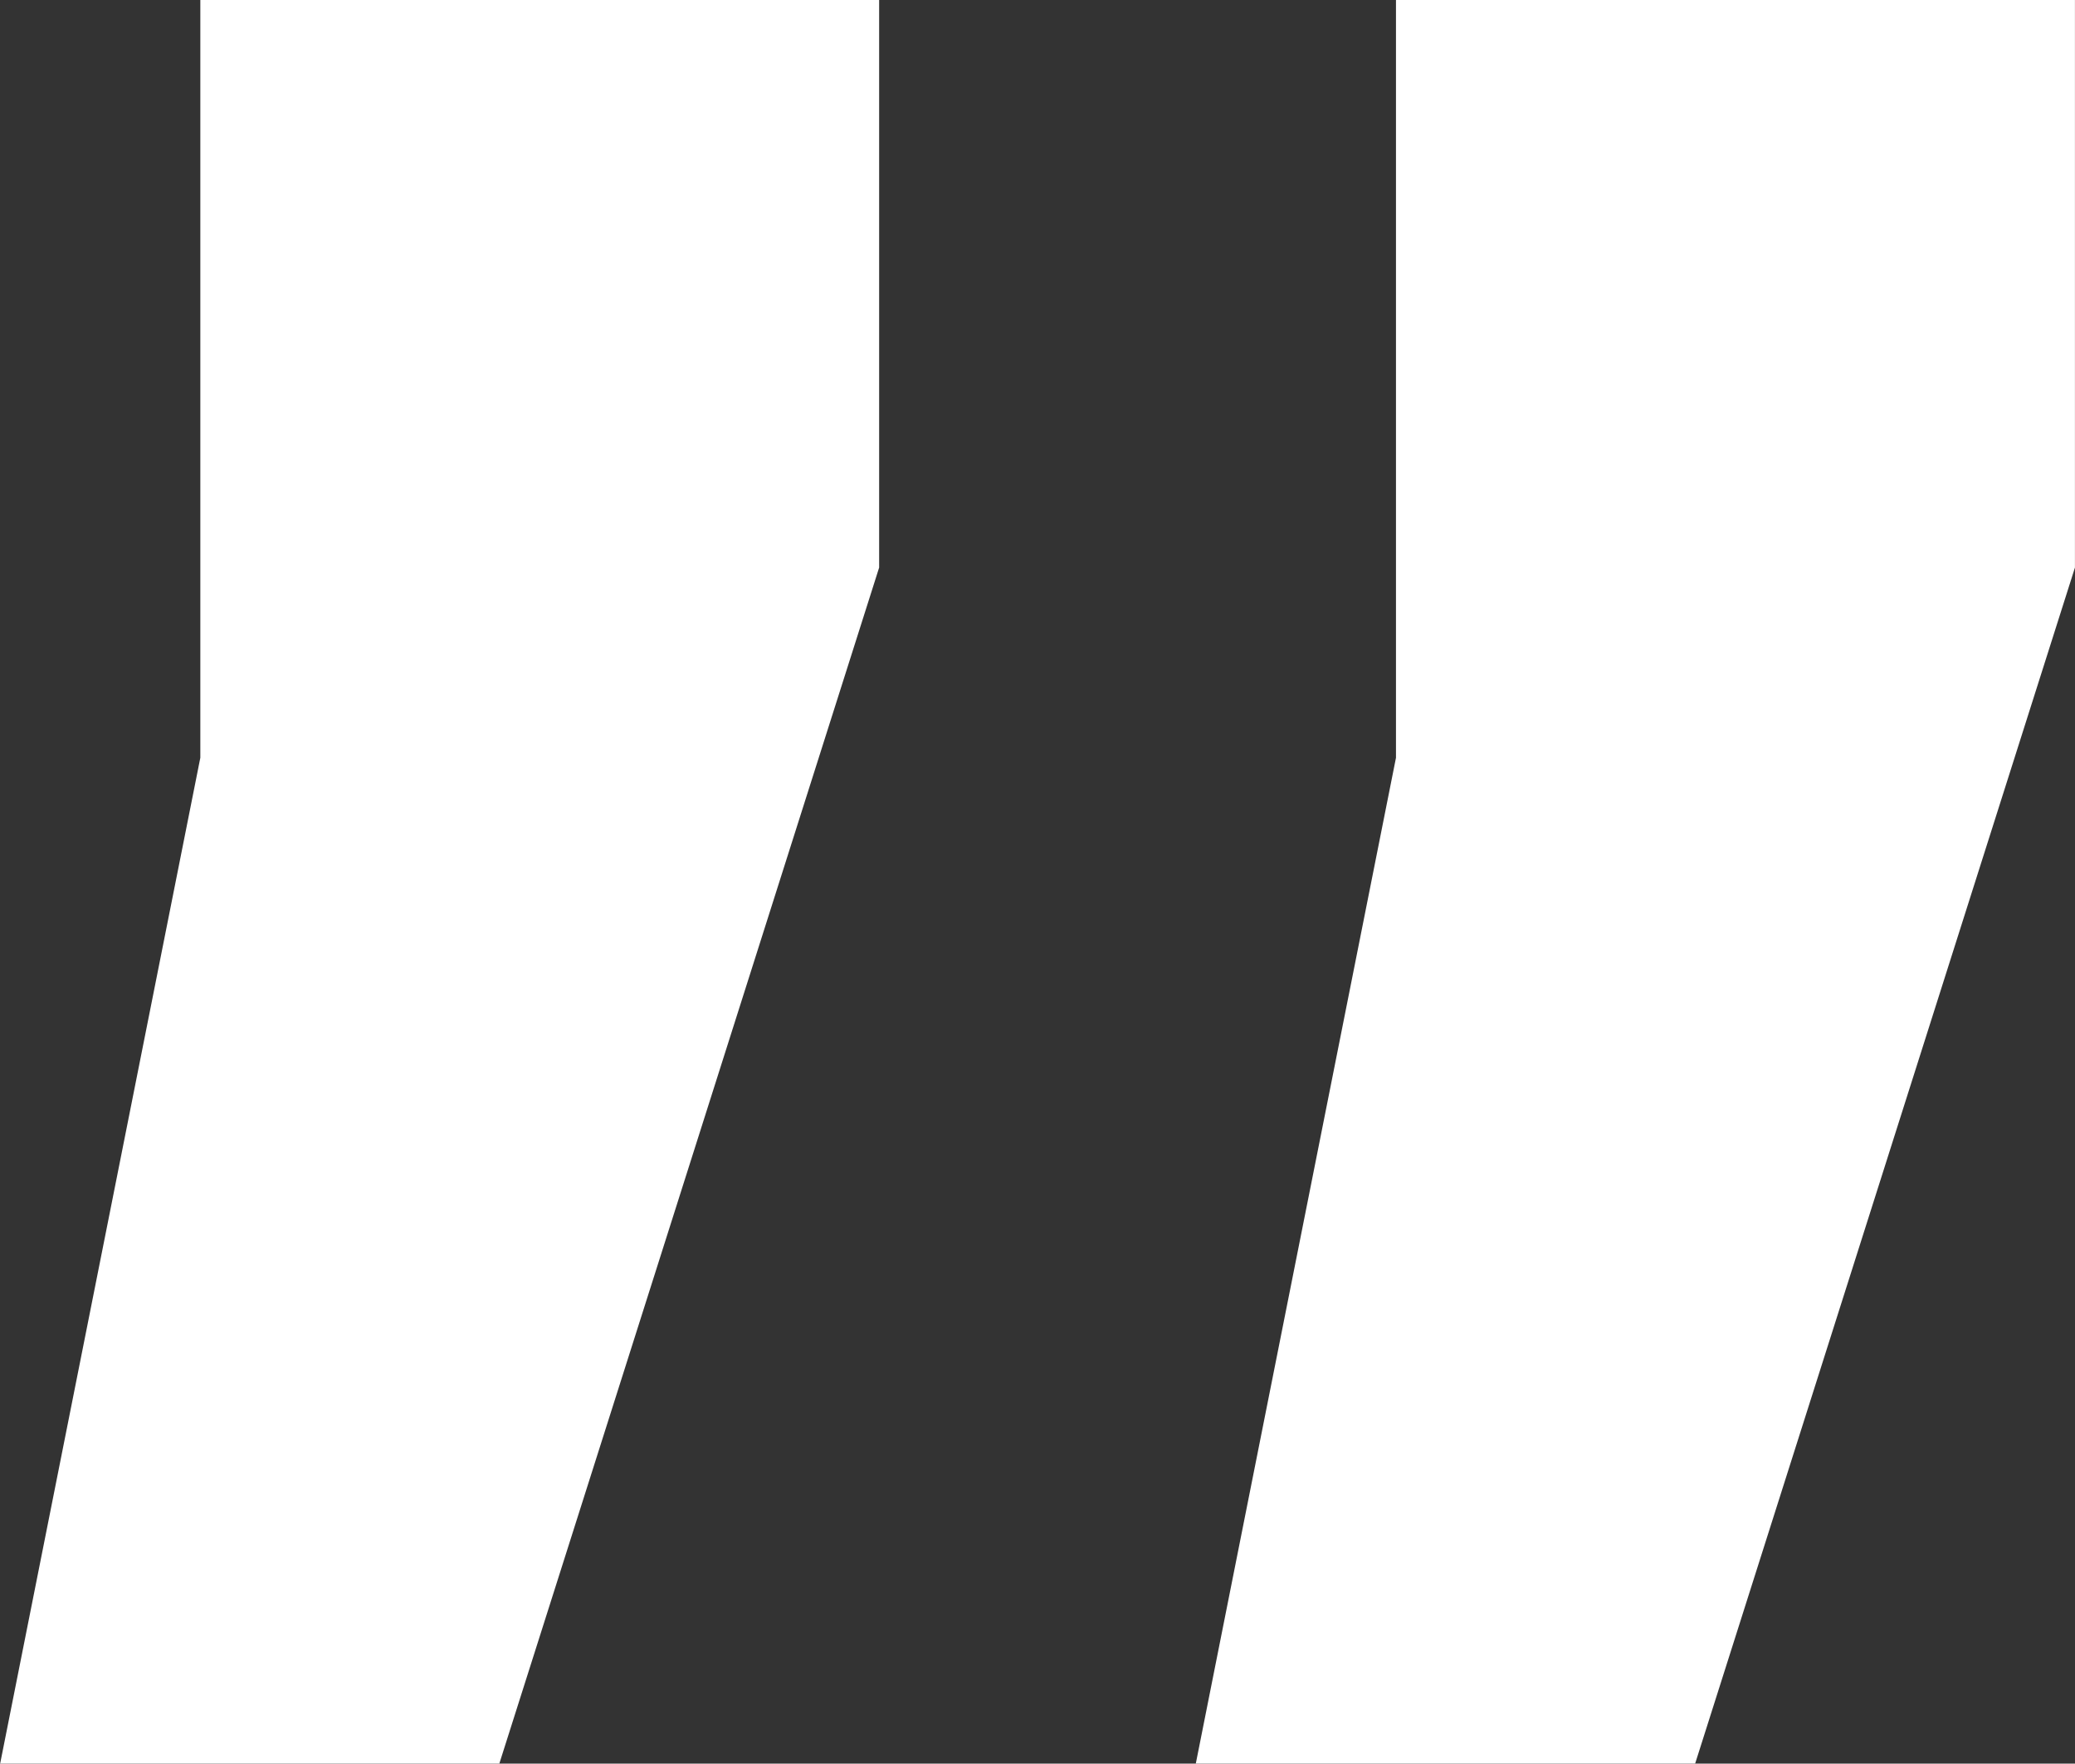 <svg xmlns="http://www.w3.org/2000/svg" width="38.791" height="32.965" viewBox="0 0 38.791 32.965">
  <rect x="0" y="0" width="38.791" height="32.965" fill="#333333" stroke="none"/>
  <path id="Path_40473" data-name="Path 40473" d="M-4.168-11.272V-.663l-7.1,22.355H-20.6l3.742-18.8V-11.272Zm22.355,0V-.663l-7.1,22.355H1.752l3.742-18.8V-11.272Z" transform="translate(20.603 11.272)" fill="#fff"/>
</svg>
